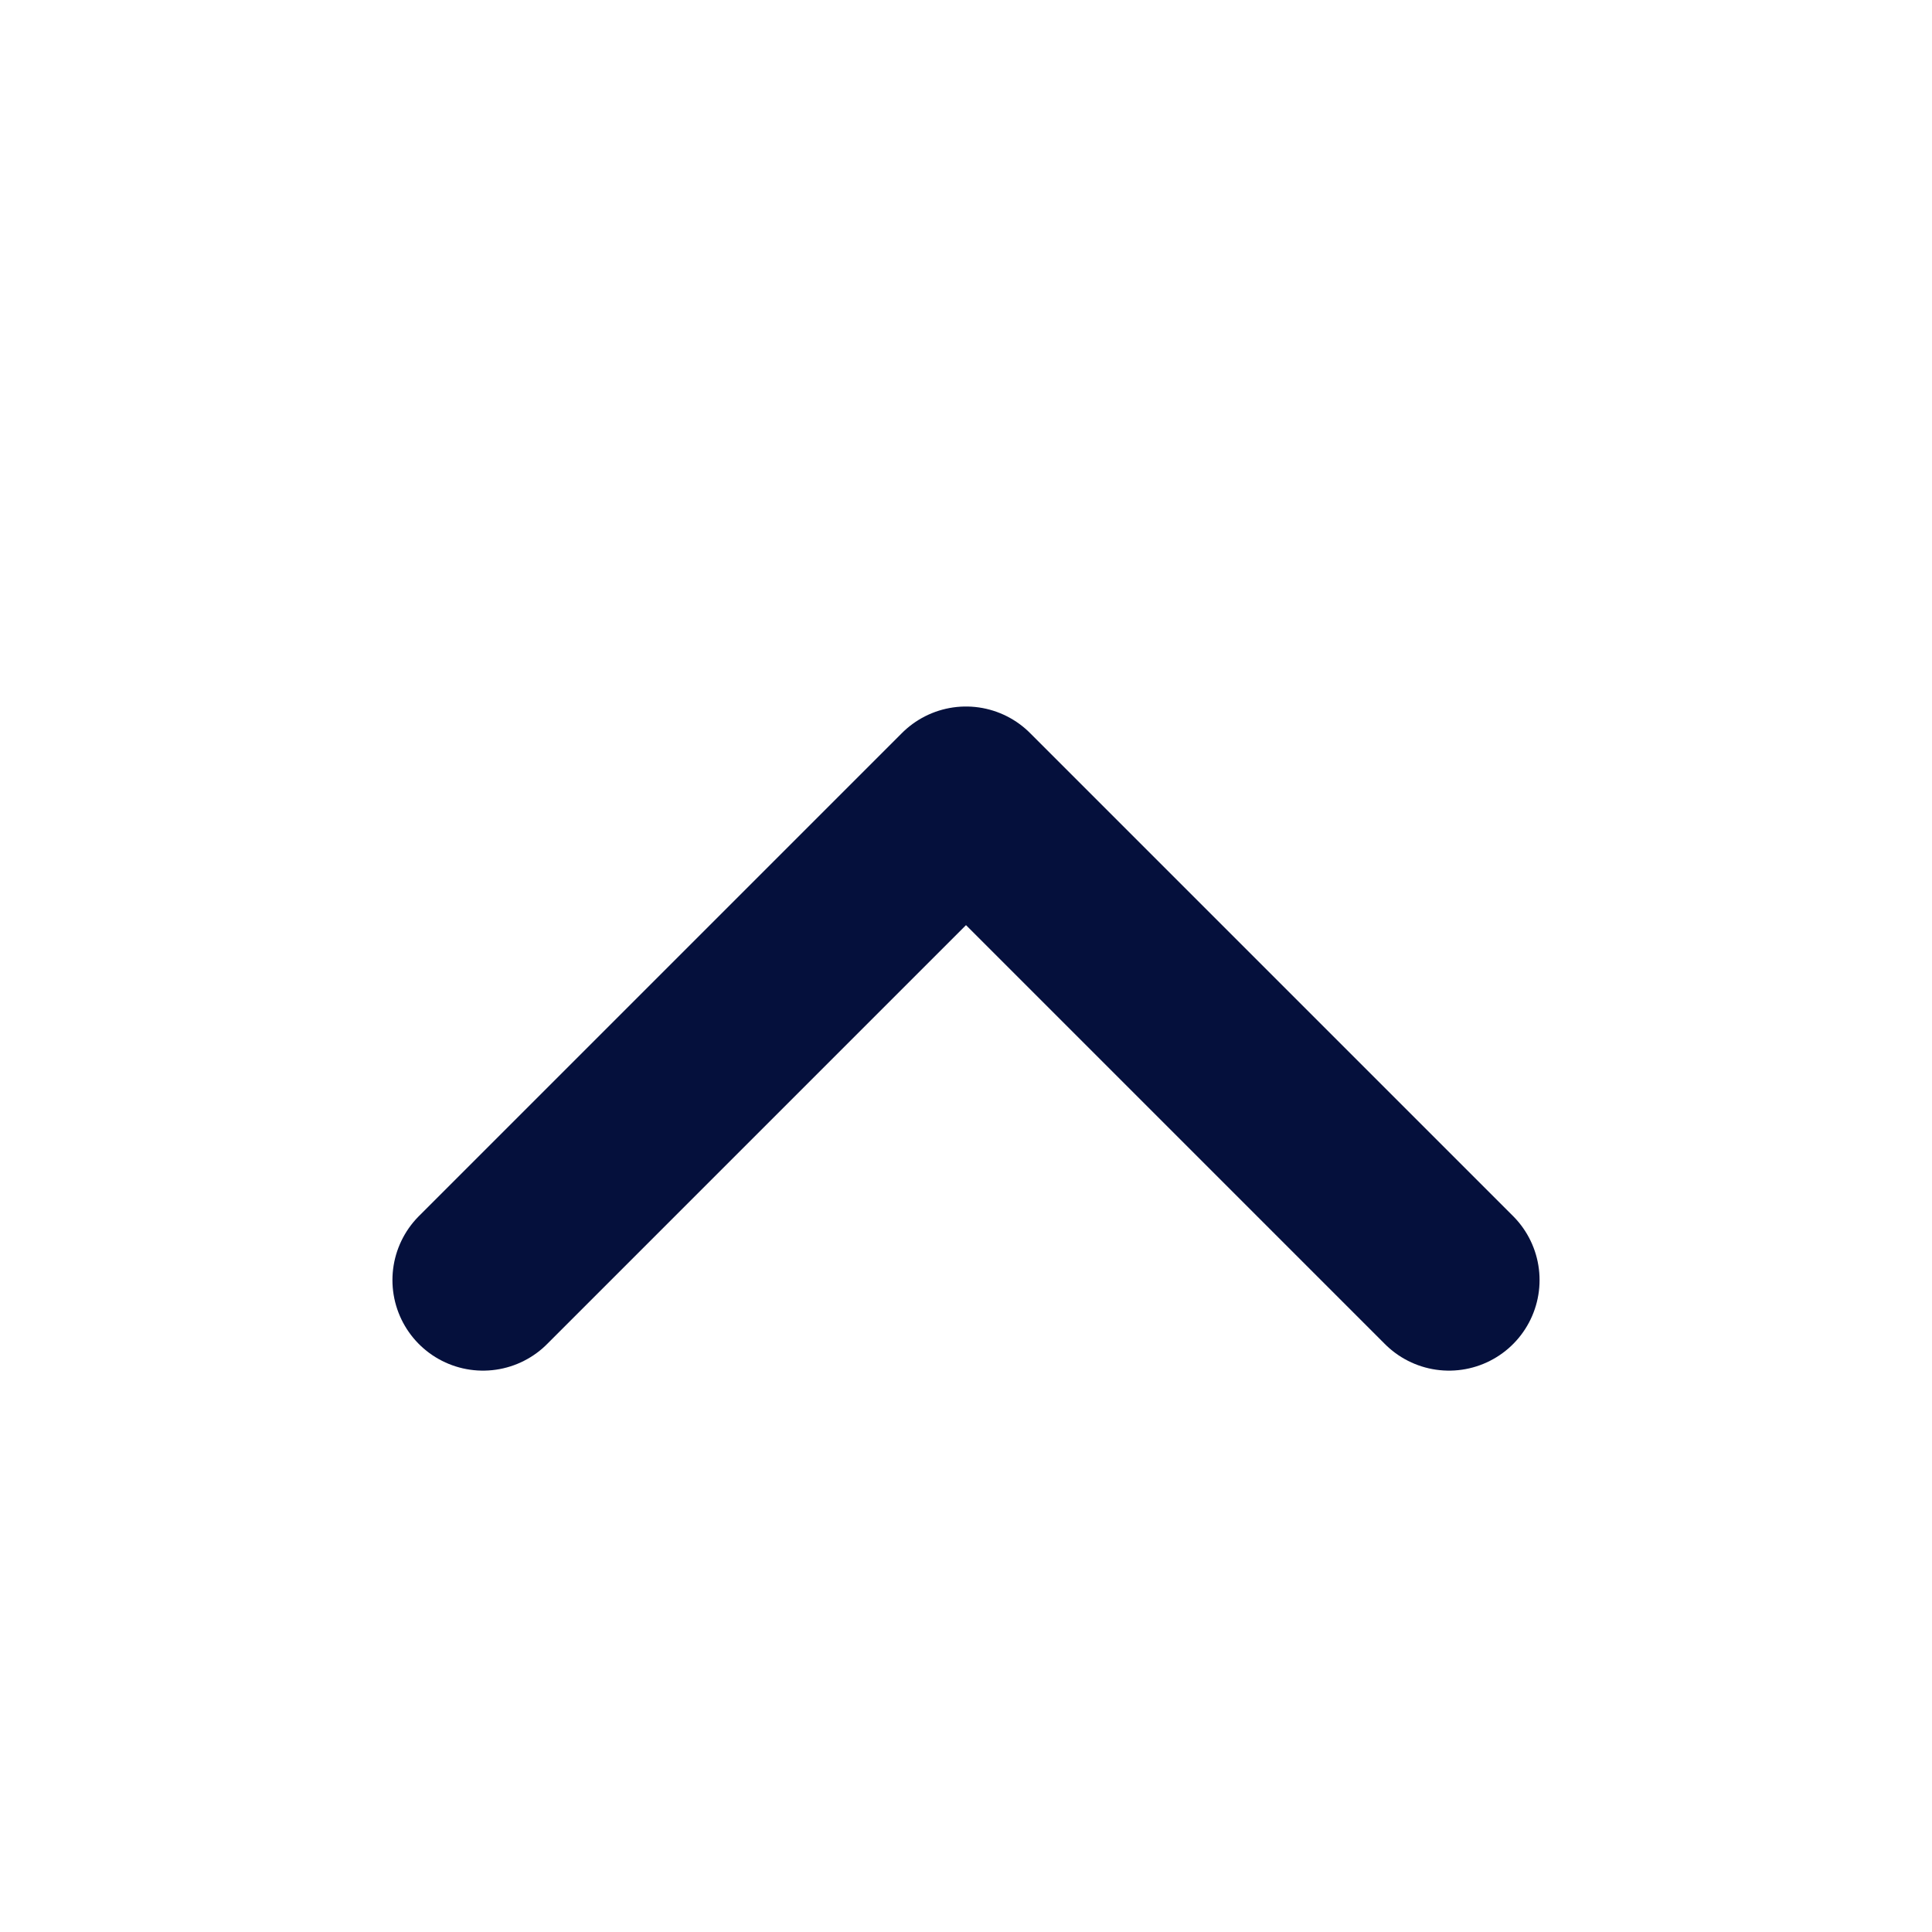<svg width="16" height="16" viewBox="0 0 16 16" fill="none" xmlns="http://www.w3.org/2000/svg">
<path d="M12 10.601L8 6.601L4 10.601" stroke="#05103C" stroke-width="1.5" stroke-linecap="round" stroke-linejoin="round"/>
</svg>
